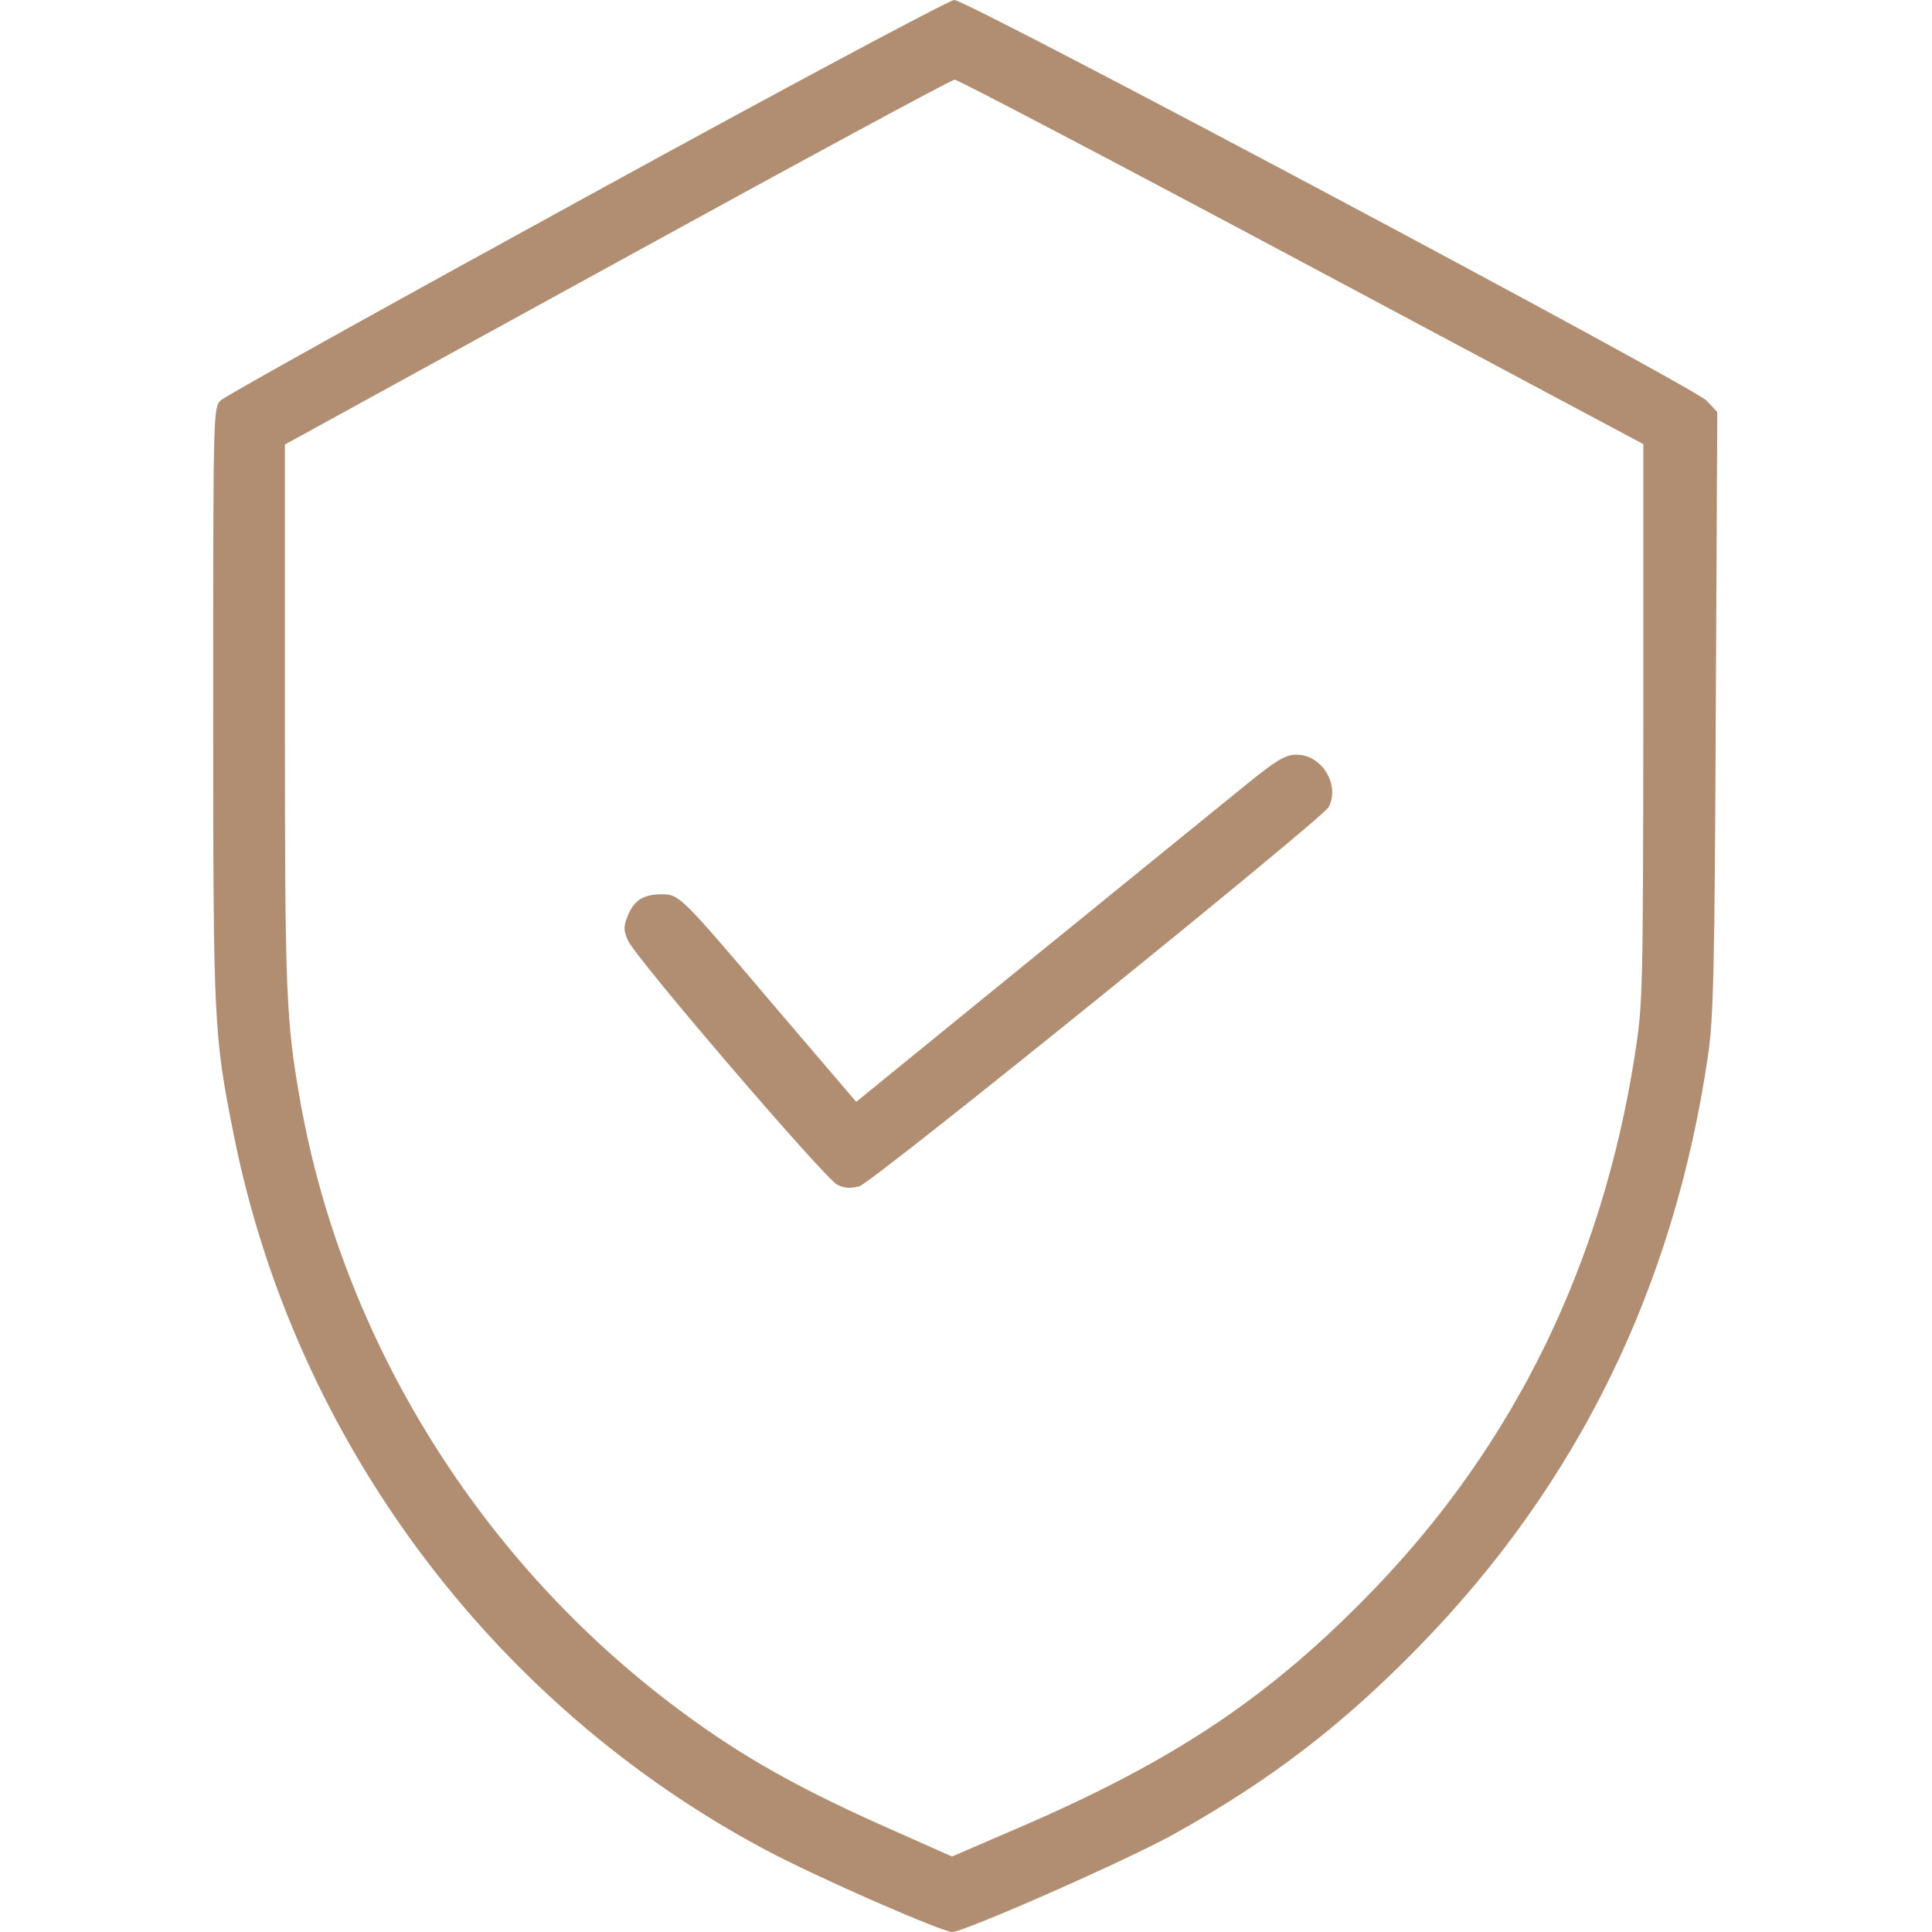 <svg xmlns="http://www.w3.org/2000/svg" width="512pt" height="512pt" viewBox="0 0 512 512" preserveAspectRatio="xMidYMid meet"><g transform="translate(0,512) scale(0.1,-0.1)" fill="#b18e72" stroke="none"><path d="M1555 4599 c-522 -286 -959 -529 -970 -540 -20 -19 -20 -33 -20 -807 0 -849 1 -872 55 -1142 161 -804 684 -1507 1410 -1893 133 -71 466 -217 494 -217 33 1 467 192 590 261 254 142 443 287 646 495 421 431 676 952 766 1564 15 99 18 228 21 912 l4 796 -28 30 c-35 37 -1959 1062 -1994 1062 -13 0 -451 -234 -974 -521z m1895 -173 l905 -483 0 -739 c-1 -716 -1 -743 -23 -883 -87 -553 -319 -1027 -691 -1413 -273 -283 -526 -453 -942 -632 l-176 -76 -144 64 c-257 113 -411 199 -581 326 -525 391 -889 977 -1002 1610 -38 216 -41 281 -41 1018 l0 724 880 483 c484 266 887 484 895 484 8 0 422 -217 920 -483z"></path><path d="M3298 3037 c-57 -46 -311 -253 -566 -460 l-463 -377 -211 247 c-253 298 -257 303 -304 303 -48 0 -73 -15 -90 -56 -12 -29 -12 -39 0 -66 18 -44 520 -629 554 -647 18 -10 35 -11 59 -5 34 9 1226 973 1244 1005 31 59 -18 139 -85 139 -30 0 -53 -14 -138 -83z"></path></g></svg>